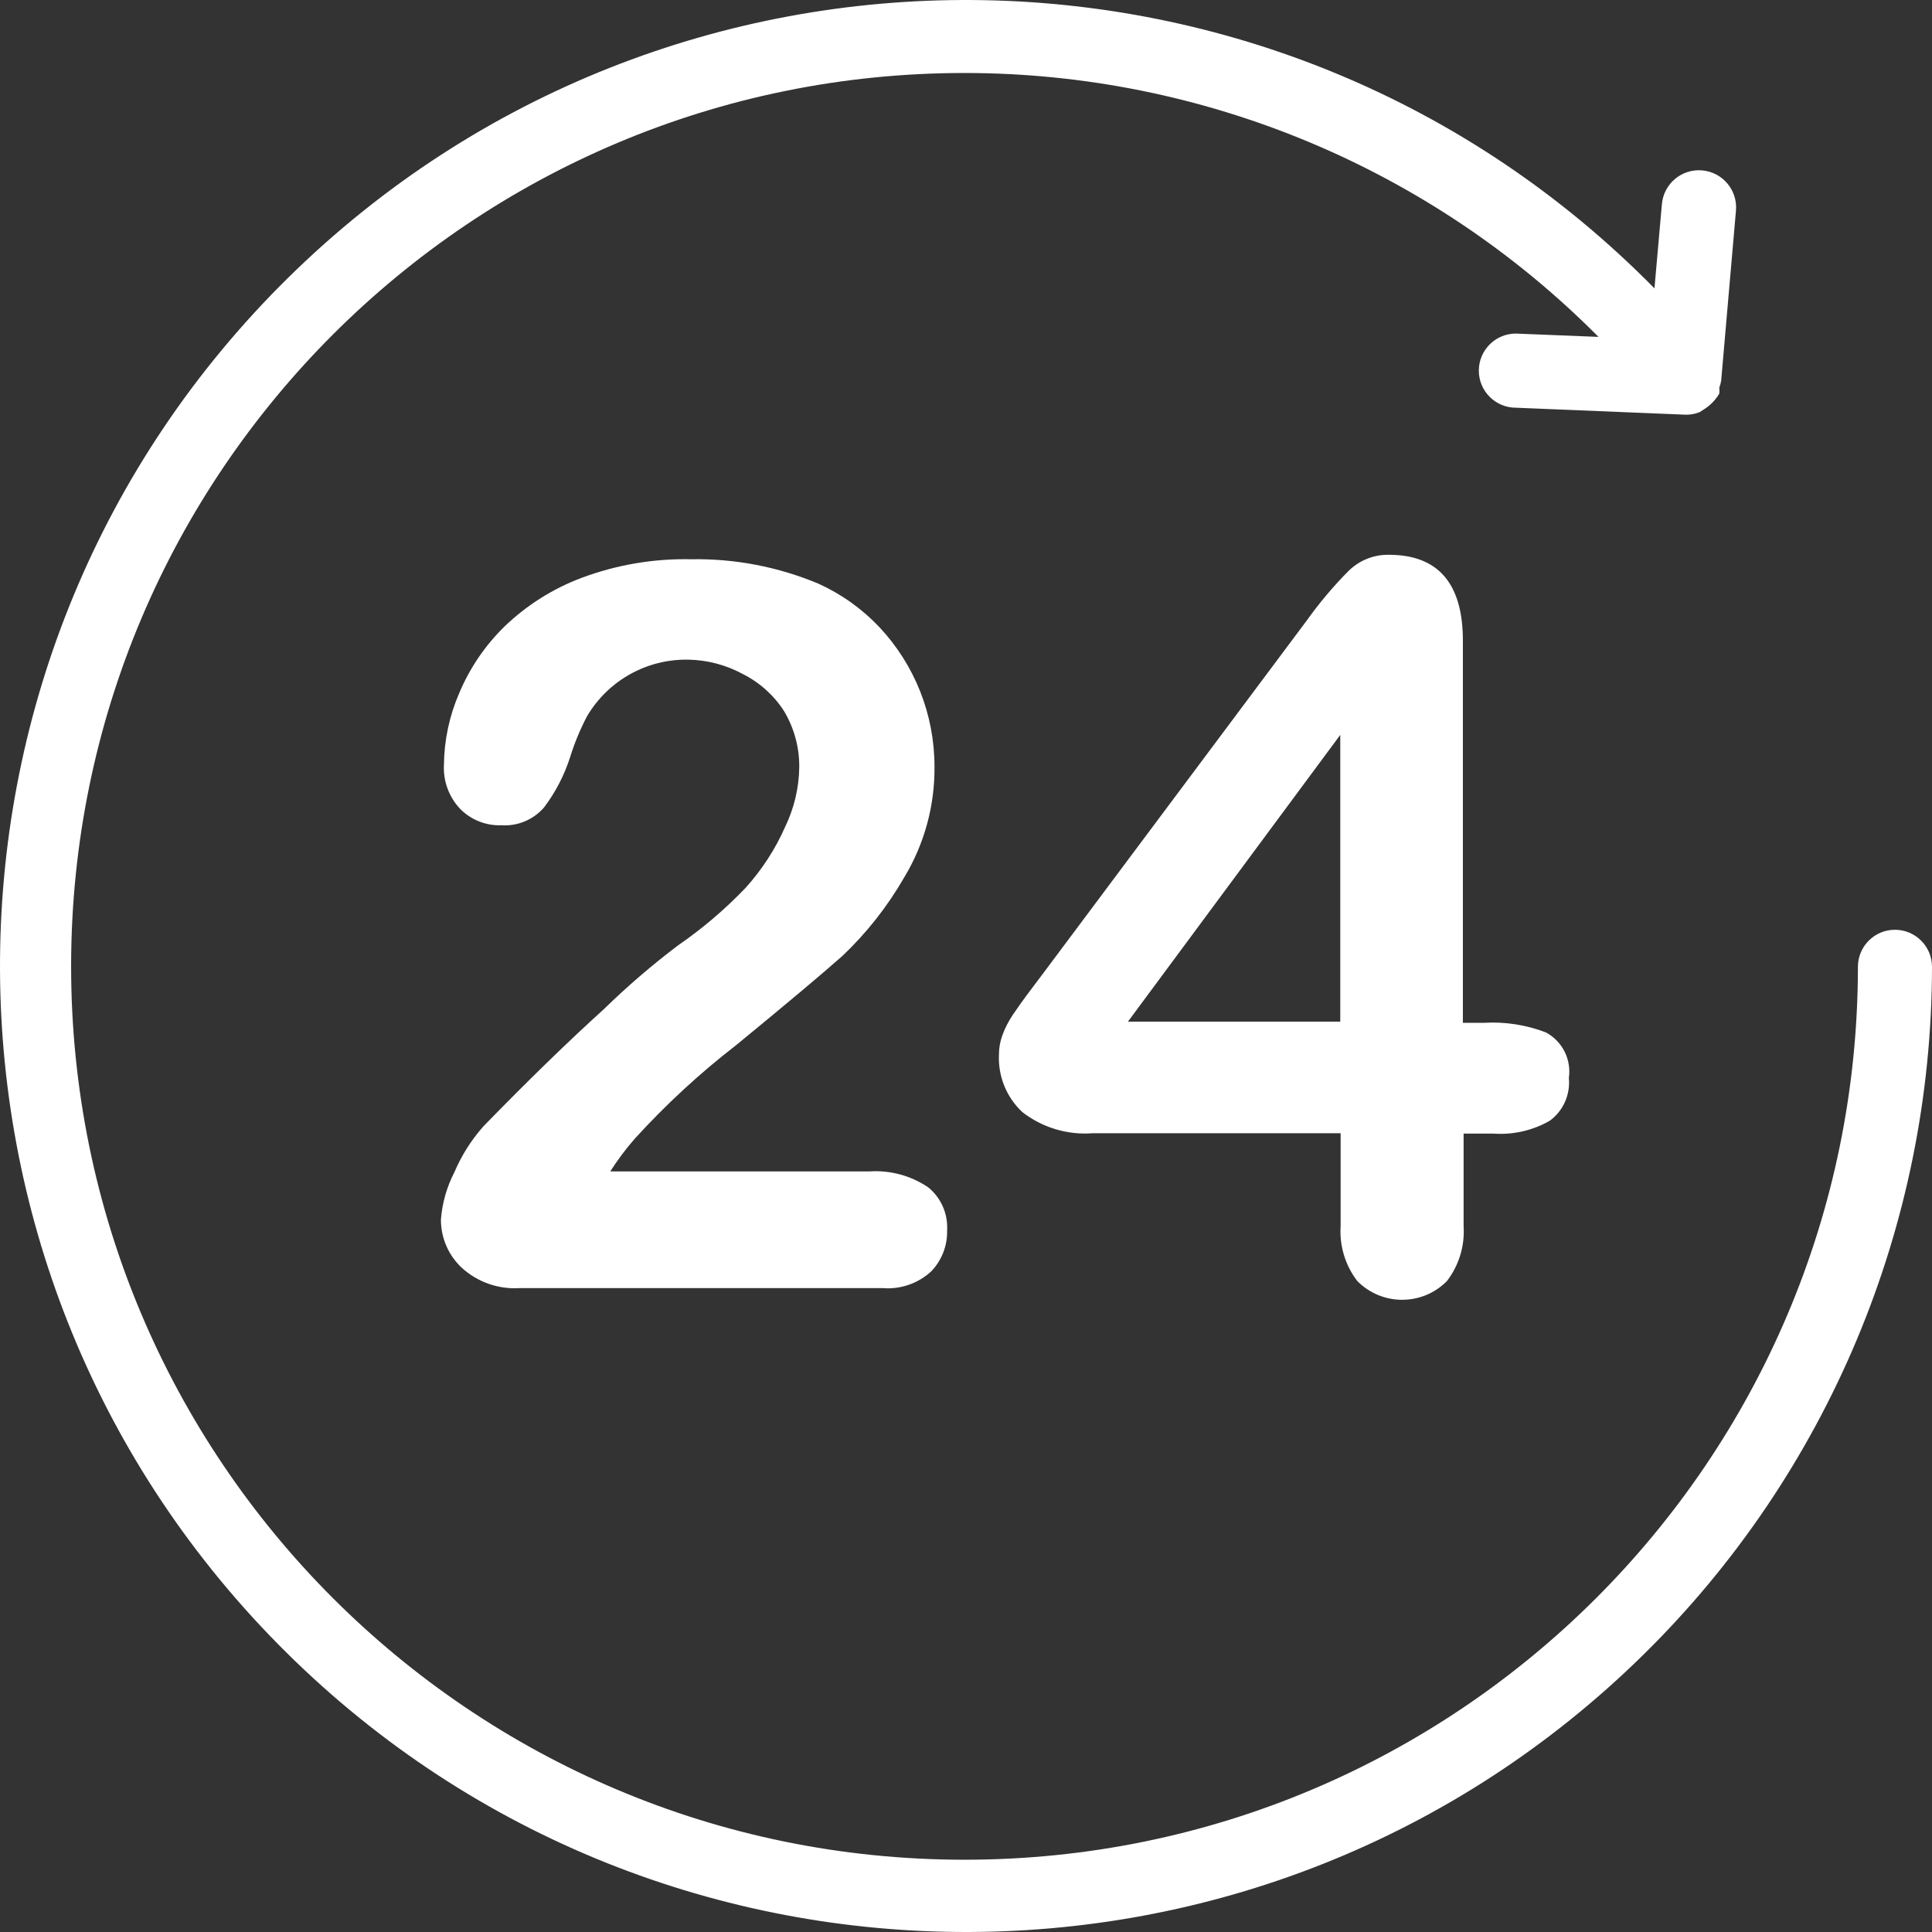 <?xml version="1.0" encoding="UTF-8"?> <svg xmlns="http://www.w3.org/2000/svg" width="32" height="32" viewBox="0 0 32 32" fill="none"><rect x="0" y="0" width="32" height="32" fill="#333333" stroke="none"/> <path d="M31.386 15.4C31.047 15.4 30.773 15.675 30.773 16.014C30.768 24.186 24.139 30.807 15.967 30.803C7.795 30.798 1.174 24.169 1.178 15.997C1.183 7.825 7.812 1.204 15.984 1.209C19.924 1.211 23.7 2.784 26.476 5.58L25.108 5.525C24.769 5.525 24.494 5.8 24.494 6.139C24.494 6.478 24.769 6.753 25.108 6.753L27.925 6.869C28.003 6.87 28.08 6.855 28.152 6.826L28.219 6.783C28.325 6.717 28.414 6.627 28.477 6.519C28.48 6.487 28.48 6.454 28.477 6.421C28.491 6.384 28.502 6.344 28.508 6.305L28.753 3.488C28.782 3.149 28.531 2.851 28.192 2.822C27.853 2.793 27.555 3.044 27.526 3.383L27.403 4.776C21.204 -1.521 11.074 -1.602 4.776 4.597C-1.521 10.796 -1.602 20.926 4.597 27.224C10.796 33.521 20.926 33.602 27.224 27.403C30.276 24.399 31.996 20.297 32 16.014C32 15.675 31.725 15.4 31.386 15.4Z" fill="white"></path> <path d="M15.374 19.666C15.089 19.473 14.748 19.38 14.404 19.402H10.108C10.228 19.214 10.361 19.036 10.507 18.868C11.023 18.3 11.588 17.778 12.195 17.309C13.013 16.638 13.598 16.147 13.95 15.836C14.353 15.454 14.698 15.016 14.975 14.535C15.311 13.98 15.485 13.342 15.478 12.694C15.478 11.836 15.151 11.011 14.564 10.386C14.278 10.084 13.936 9.84 13.557 9.668C12.889 9.388 12.17 9.25 11.446 9.263C10.829 9.25 10.214 9.354 9.636 9.57C9.16 9.748 8.726 10.022 8.359 10.374C8.035 10.69 7.779 11.067 7.604 11.485C7.443 11.857 7.358 12.257 7.353 12.663C7.338 12.935 7.435 13.201 7.623 13.399C7.802 13.58 8.049 13.678 8.304 13.669C8.572 13.687 8.833 13.578 9.01 13.375C9.202 13.121 9.349 12.837 9.445 12.534C9.517 12.303 9.61 12.079 9.722 11.865C10.072 11.271 10.714 10.912 11.403 10.926C11.719 10.932 12.028 11.014 12.305 11.165C12.583 11.305 12.819 11.517 12.987 11.779C13.155 12.061 13.242 12.384 13.238 12.712C13.233 13.052 13.153 13.387 13.005 13.694C12.842 14.064 12.62 14.406 12.348 14.707C12.009 15.061 11.635 15.38 11.231 15.658C10.8 15.984 10.39 16.336 10.004 16.713C9.406 17.254 8.742 17.9 8.009 18.653C7.807 18.88 7.643 19.14 7.524 19.42C7.399 19.662 7.324 19.927 7.303 20.2C7.302 20.502 7.427 20.791 7.647 20.997C7.907 21.235 8.253 21.357 8.605 21.335H14.619C14.914 21.359 15.205 21.259 15.423 21.059C15.599 20.876 15.694 20.631 15.687 20.378C15.703 20.104 15.587 19.839 15.374 19.666Z" fill="white"></path> <path d="M25.605 17.1C25.279 16.975 24.929 16.92 24.58 16.941H24.23V10.613C24.23 9.664 23.821 9.189 23.003 9.189C22.758 9.185 22.522 9.278 22.346 9.447C22.09 9.703 21.856 9.981 21.646 10.275L17.313 16.075L17.013 16.474C16.931 16.585 16.851 16.697 16.773 16.812C16.703 16.917 16.645 17.03 16.602 17.149C16.565 17.25 16.546 17.356 16.546 17.462C16.528 17.823 16.669 18.173 16.933 18.42C17.265 18.677 17.68 18.802 18.099 18.77H22.205V20.31C22.184 20.636 22.282 20.959 22.481 21.218C22.886 21.628 23.546 21.633 23.956 21.228C23.96 21.225 23.963 21.222 23.966 21.218C24.165 20.959 24.263 20.636 24.242 20.31V18.776H24.739C25.065 18.799 25.39 18.724 25.672 18.561C25.893 18.397 26.012 18.129 25.985 17.855C26.03 17.548 25.878 17.247 25.605 17.1ZM22.199 16.922H18.682L22.199 12.172V16.922Z" fill="white"></path> </svg> 